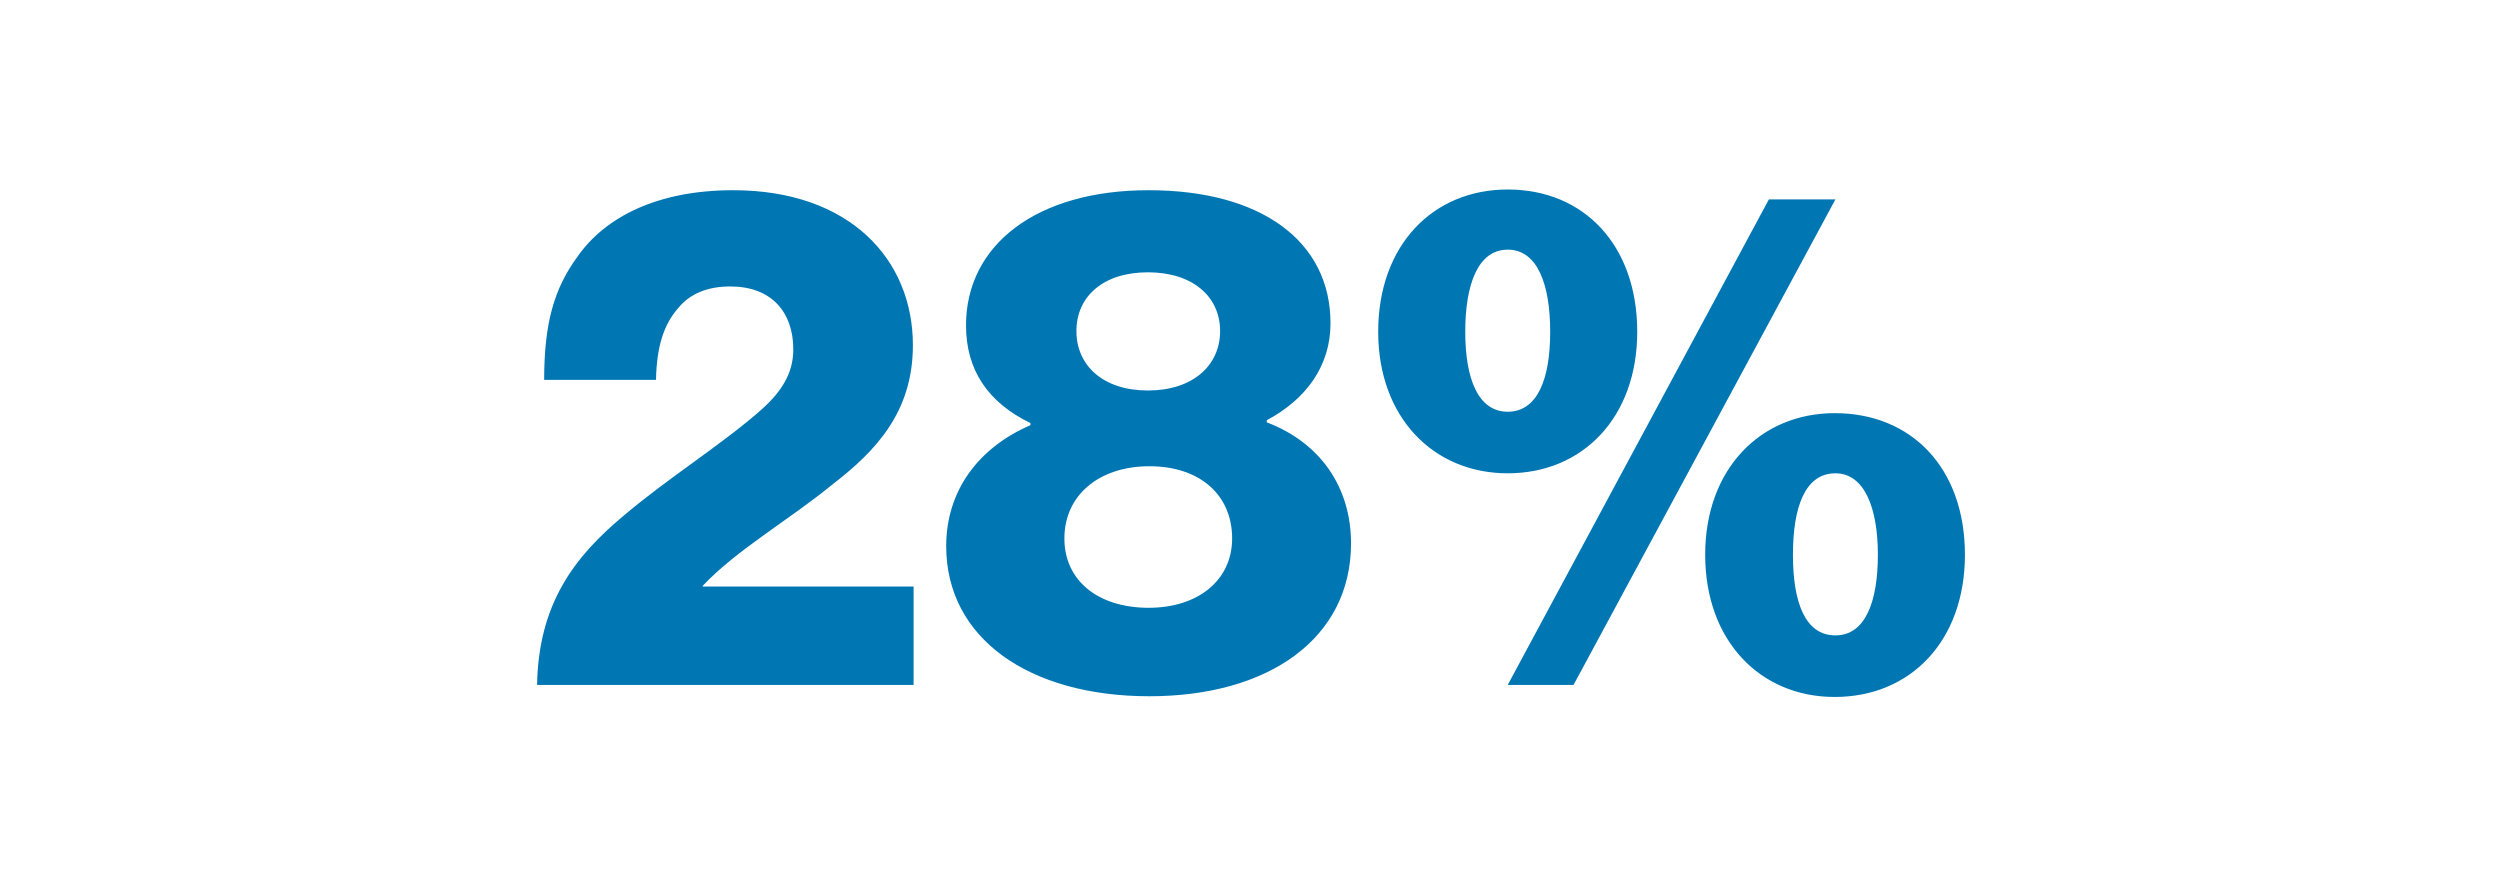 <svg width="219" height="78" viewBox="0 0 219 78" fill="none" xmlns="http://www.w3.org/2000/svg">
<path d="M47.048 60C47.172 52.87 50.334 48.778 54.55 45.244C58.394 41.958 63.354 38.858 66.702 35.882C68.438 34.332 69.492 32.72 69.492 30.612C69.492 27.326 67.57 25.094 63.974 25.094C61.99 25.094 60.44 25.714 59.386 27.016C58.146 28.442 57.526 30.364 57.464 33.278H47.668C47.668 28.318 48.536 25.28 50.582 22.49C53 19.018 57.588 16.662 64.222 16.662C74.452 16.662 79.97 22.738 79.97 30.24C79.97 36.13 76.684 39.54 72.902 42.454C69.12 45.554 64.532 48.158 61.556 51.32V51.382H80.032V60H47.048ZM100.681 60.992C90.141 60.992 82.887 55.908 82.887 47.848C82.887 43.012 85.677 39.23 90.265 37.246V37.06C86.545 35.262 84.623 32.41 84.623 28.504C84.623 21.436 90.823 16.662 100.619 16.662C110.477 16.662 116.553 21.126 116.553 28.318C116.553 32.038 114.445 34.952 110.973 36.812V36.998C115.685 38.796 118.351 42.702 118.351 47.6C118.351 55.908 111.159 60.992 100.681 60.992ZM100.619 53.242C104.959 53.242 107.935 50.824 107.935 47.166C107.935 43.384 105.145 40.842 100.681 40.842C96.279 40.842 93.241 43.384 93.241 47.166C93.241 50.886 96.217 53.242 100.619 53.242ZM100.557 34.208C104.463 34.208 106.881 32.038 106.881 29C106.881 25.962 104.463 23.854 100.557 23.854C96.651 23.854 94.295 25.962 94.295 29C94.295 32.038 96.651 34.208 100.557 34.208ZM132.076 36.068C134.68 36.068 135.796 33.216 135.796 29.062C135.796 24.908 134.68 21.87 132.076 21.87C129.472 21.87 128.356 24.908 128.356 29.062C128.356 33.154 129.472 36.068 132.076 36.068ZM132.076 41.462C125.566 41.462 120.73 36.564 120.73 29.062C120.73 21.498 125.504 16.6 132.076 16.6C138.772 16.6 143.422 21.498 143.422 29.062C143.422 36.564 138.648 41.462 132.076 41.462ZM132.076 60L154.954 17.468H160.782L137.842 60H132.076ZM160.782 55.66C163.386 55.66 164.502 52.746 164.502 48.592C164.502 44.5 163.324 41.462 160.782 41.462C158.116 41.462 157.062 44.438 157.062 48.592C157.062 52.746 158.116 55.66 160.782 55.66ZM160.72 61.054C154.21 61.054 149.374 56.156 149.374 48.592C149.374 41.09 154.21 36.192 160.72 36.192C167.478 36.192 172.128 41.028 172.128 48.592C172.128 56.156 167.354 61.054 160.72 61.054Z" fill="#0077B3"/>
</svg>
